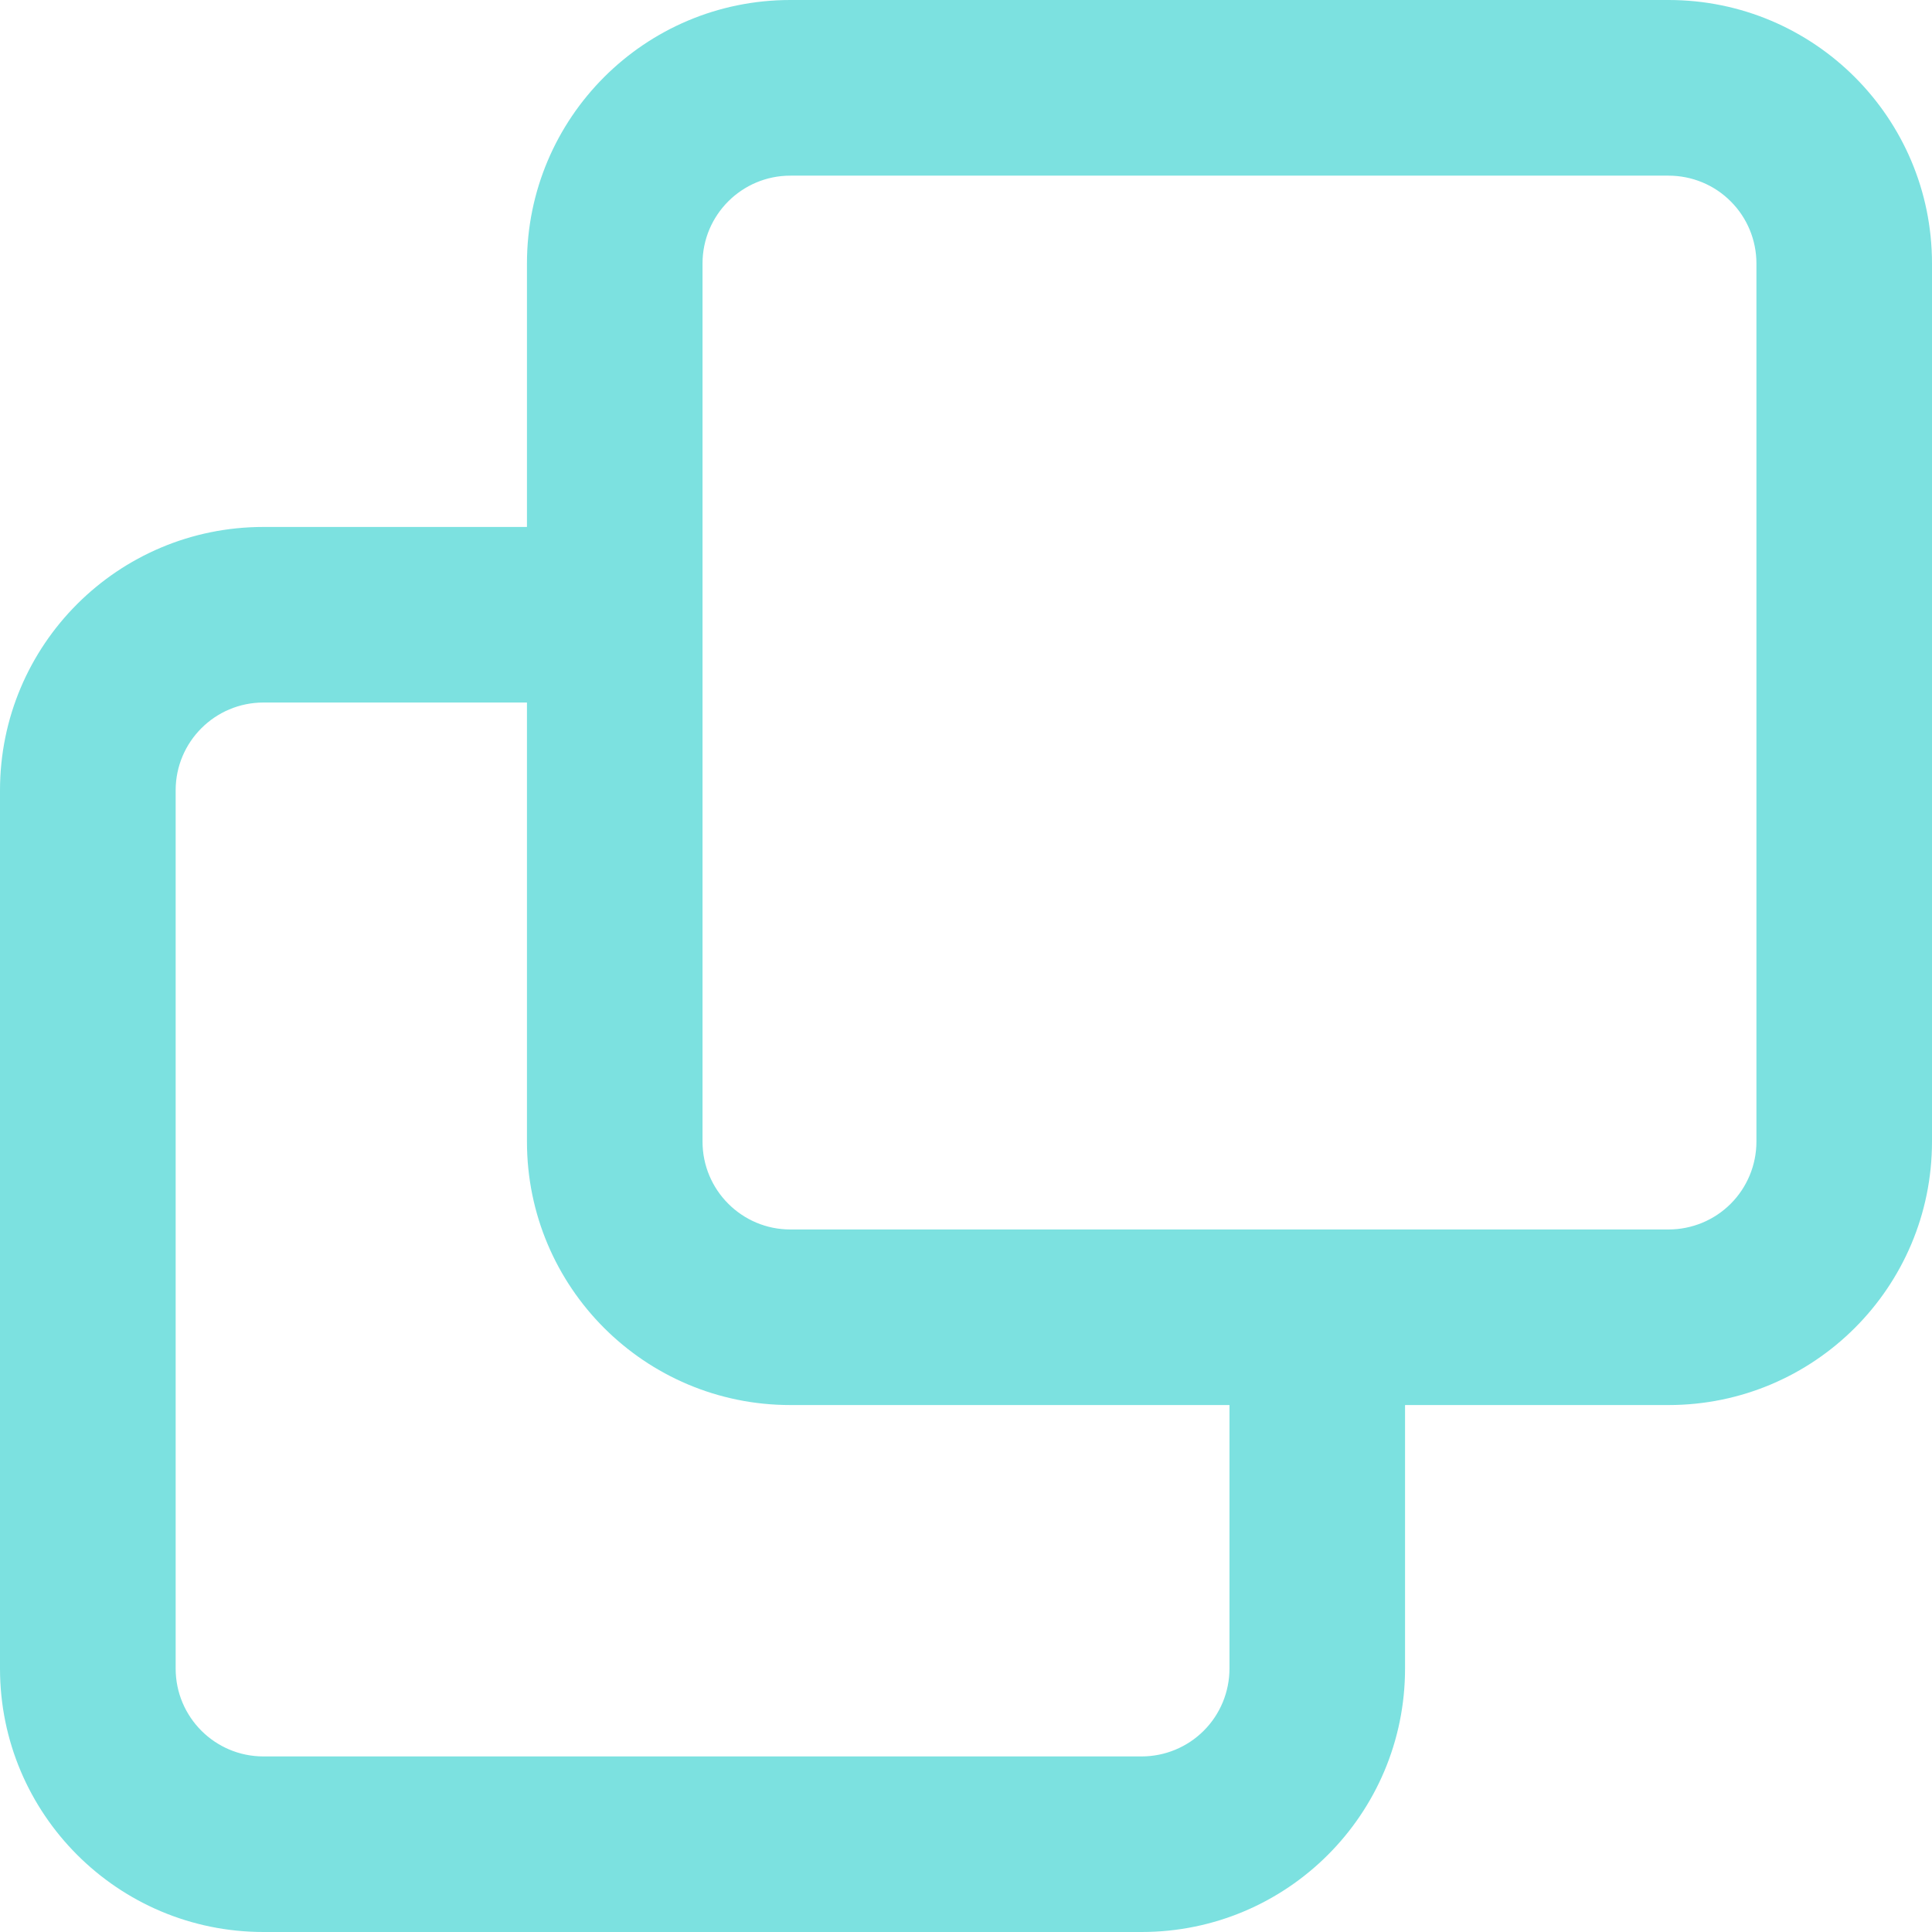 <svg width="24" height="24" viewBox="0 0 24 24" fill="none" xmlns="http://www.w3.org/2000/svg">
<path d="M20.727 0H9.818C8.01 0 6.546 1.465 6.546 3.273V6.546H3.273C1.465 6.546 0 8.01 0 9.818V20.727C0 22.535 1.465 24 3.273 24H14.181C15.99 24 17.454 22.535 17.454 20.727V17.454H20.727C22.535 17.454 24 15.99 24 14.181V3.273C24 1.465 22.535 0 20.727 0ZM15.273 20.727C15.273 21.017 15.158 21.295 14.954 21.499C14.749 21.704 14.471 21.819 14.181 21.819H3.273C2.67 21.819 2.182 21.33 2.182 20.727V9.818C2.182 9.216 2.67 8.727 3.273 8.727H6.546V14.181C6.546 15.99 8.01 17.454 9.818 17.454H15.273V20.727ZM21.819 14.181C21.819 14.471 21.704 14.749 21.499 14.954C21.295 15.158 21.017 15.273 20.727 15.273H9.818C9.216 15.273 8.727 14.784 8.727 14.181V3.273C8.727 2.67 9.216 2.182 9.818 2.182H20.727C21.017 2.182 21.295 2.296 21.499 2.501C21.704 2.705 21.819 2.983 21.819 3.273V14.181Z" fill="#7CE1E0"/>
</svg>
